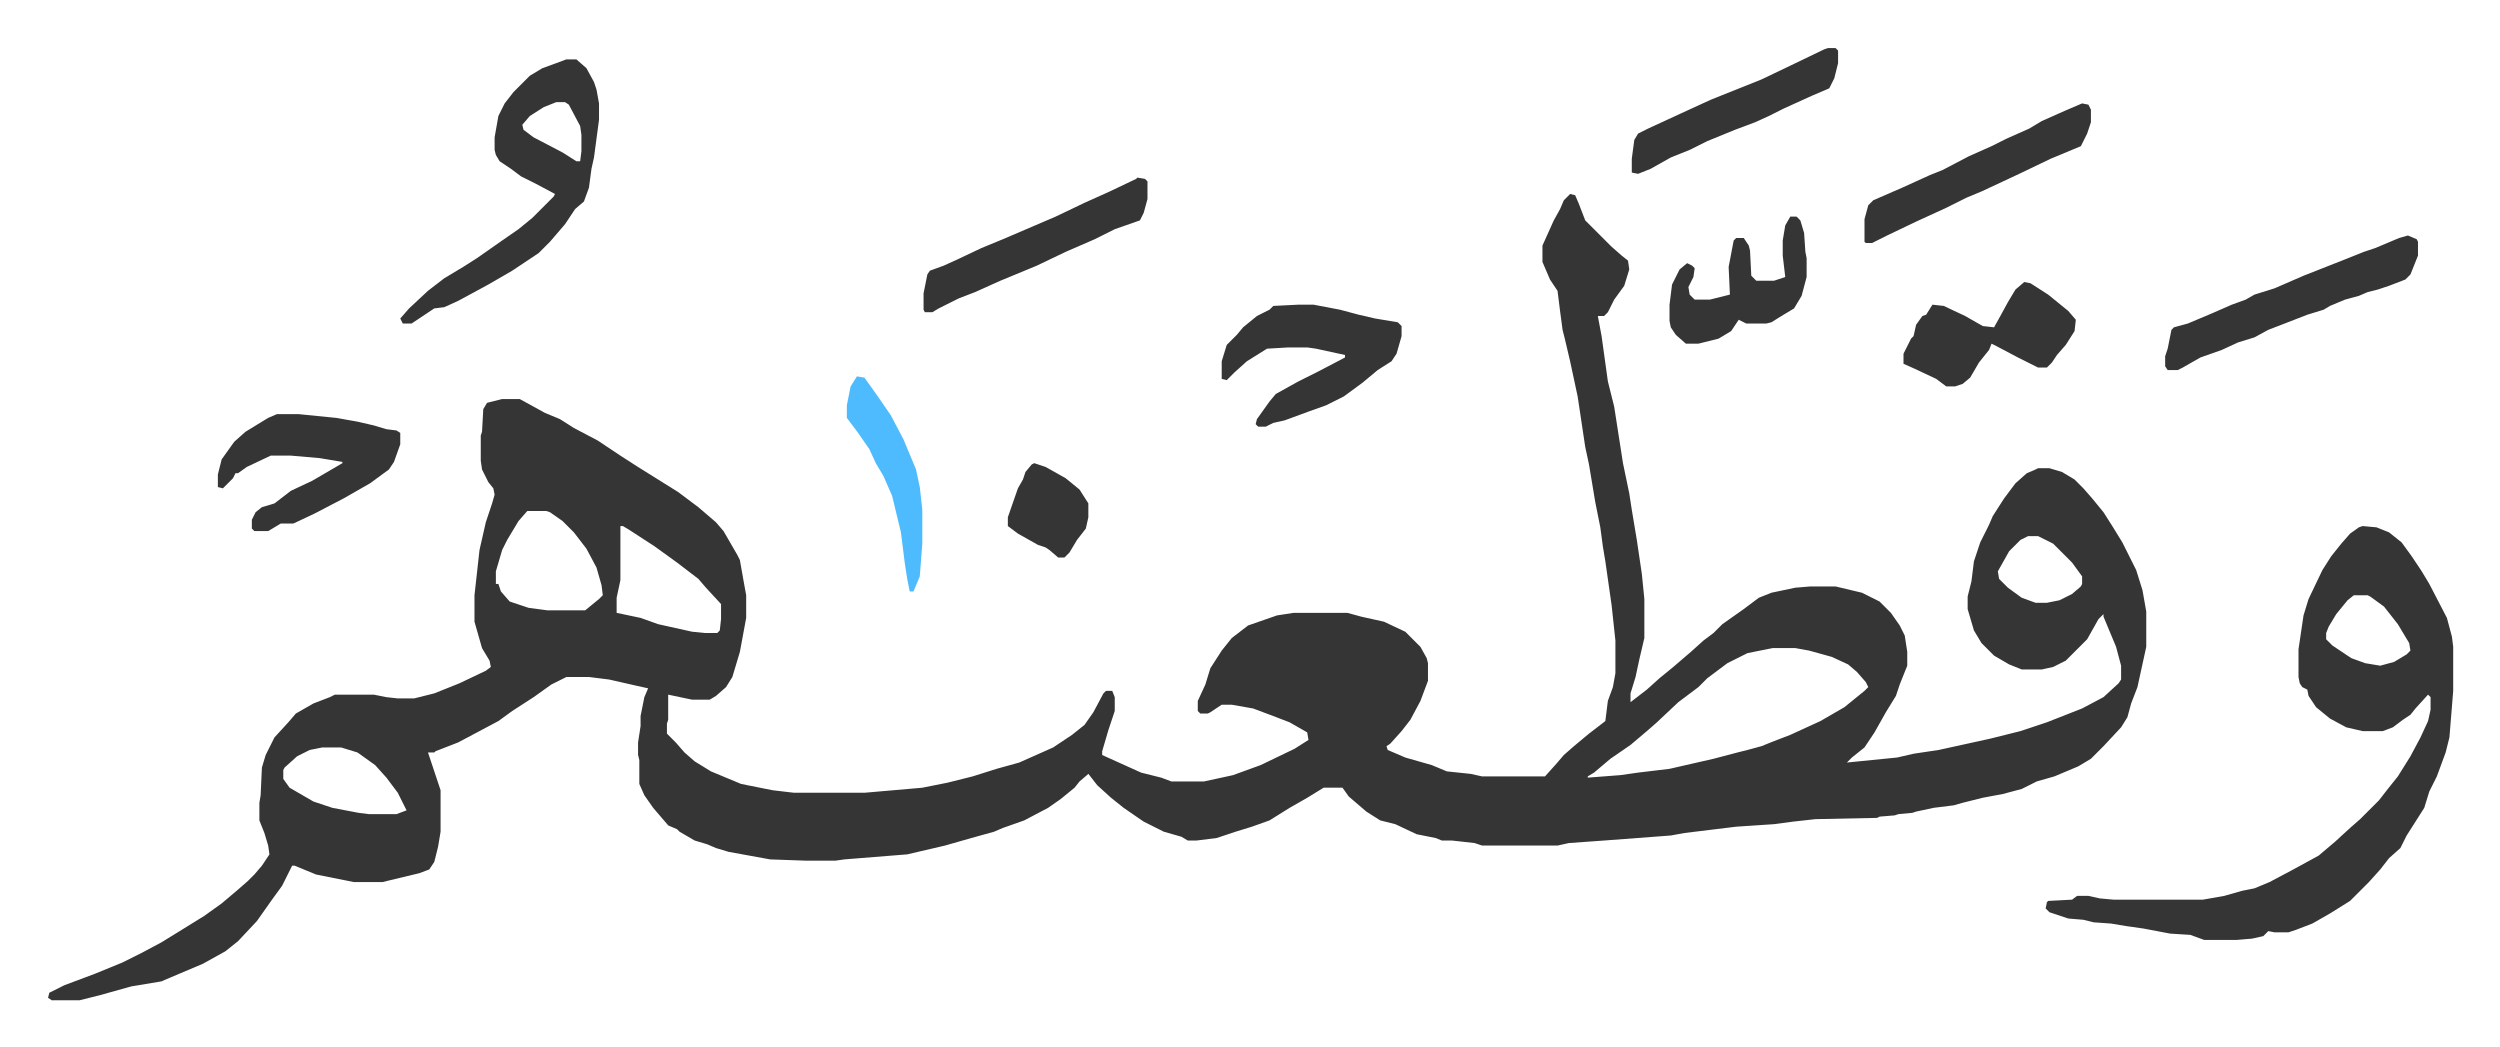 <svg xmlns="http://www.w3.org/2000/svg" viewBox="-38.2 315.8 1987.4 832.4">
    <path fill="#353535" id="rule_normal" d="m1210 470 4 1 3 7 5 13 21 21 8 7 5 4 1 7-4 13-8 11-5 10-3 3h-5l3 16 5 36 5 20 7 45 5 24 2 13 4 24 4 27 2 20v31l-4 17-3 14-4 13v7l13-10 10-9 11-9 14-12 10-9 8-6 7-7 17-12 12-9 10-4 19-4 12-1h20l21 5 14 7 9 9 7 10 4 8 2 13v11l-6 15-3 9-8 13-9 16-8 12-10 8-4 4 40-4 13-3 20-3 41-9 24-6 21-7 28-11 17-9 12-11 2-3v-11l-4-15-10-24v-2l-4 4-9 16-5 5-12 12-10 5-9 2h-16l-10-4-12-7-10-10-6-10-5-17v-10l3-12 2-16 5-15 7-14 3-7 9-14 9-12 9-8 7-3 2-1h9l10 3 10 6 7 7 7 8 9 11 7 11 8 13 4 8 7 14 5 16 3 17v28l-7 32-5 13-3 11-5 8-14 15-10 10-10 6-19 8-14 4-12 6-15 4-16 3-16 4-7 2-16 2-14 3-3 1-11 1-3 1-12 1-2 1-49 1-18 2-15 2-30 2-41 5-11 2-53 4-28 2-9 2h-60l-6-2-18-2h-8l-5-2-15-3-17-8-12-3-11-7-14-12-5-7h-15l-13 8-14 8-16 10-14 5-13 4-15 5-16 2h-7l-5-3-14-4-16-8-16-11-10-8-11-10-7-9-7 6-4 5-11 9-10 7-19 10-17 6-7 3-18 5-21 6-30 7-50 4-7 1h-24l-28-1-33-6-10-3-7-3-10-3-12-7-2-2-7-3-12-14-7-10-4-9v-19l-1-4v-10l2-13v-8l3-15 3-7-9-2-22-5-16-2h-18l-12 6-14 10-17 11-11 8-32 17-18 7-1 1h-5l10 30v33l-2 12-3 12-4 6-8 3-25 6-4 1h-23l-30-6-17-7h-2l-8 16-8 11-12 17-15 16-10 8-18 10-26 11-7 3-24 4-25 7-16 4H3l-3-2 1-4 12-6 24-9 22-9 16-8 15-8 13-8 21-13 14-10 13-11 8-7 5-5 6-7 6-9-1-7-3-10-4-10v-14l1-6 1-22 3-10 7-14 11-12 6-7 14-8 13-5 4-2h31l10 2 9 1h13l16-4 20-8 21-10 4-3-1-5-6-10-4-14-2-7v-21l4-36 5-22 5-15 2-7-1-5-4-5-5-10-1-7v-20l1-3 1-18 3-5 12-3h14l20 11 12 5 11 7 19 10 18 12 14 9 16 10 16 10 16 12 14 12 6 7 11 19 2 4 3 17 2 11v18l-5 27-6 20-5 8-8 7-5 3h-14l-19-4v20l-1 3v8l7 7 7 8 8 7 13 8 24 10 25 5 17 2h56l46-4 20-4 20-5 19-6 18-5 27-12 15-10 10-8 7-10 8-15 2-2h5l2 5v11l-5 15-5 17v3l31 14 16 4 8 3h26l23-5 22-8 27-13 11-7-1-6-14-8-13-5-16-6-17-3h-8l-9 6-2 1h-6l-2-2v-8l6-13 4-13 9-14 8-10 13-10 23-8 13-2h43l11 3 18 4 17 8 7 7 5 5 5 9 1 4v14l-6 16-8 15-7 9-9 10-3 2 1 3 14 6 21 6 12 5 19 2 9 2h50l9-10 6-7 8-7 12-10 13-10 2-16 4-11 2-11v-26l-3-28-5-35-2-12-2-15-4-20-5-30-3-14-6-40-6-28-4-17-2-8-2-15-2-16-6-9-6-14v-13l9-20 5-9 3-7zM381 722l-7 8-9 15-4 8-5 17v10h2l2 6 7 8 15 5 15 2h30l11-9 3-3-1-8-4-14-8-15-10-13-9-9-10-7-3-1zm74 12v43l-3 14v12l19 4 14 5 27 6 10 1h10l2-2 1-9v-12l-12-13-6-7-17-13-18-13-20-13-5-3zm1119 8-6 3-9 9-9 16 1 6 7 7 11 8 11 4h9l10-2 10-5 7-6 1-2v-6l-8-11-15-15-12-6zm-203 89-20 4-16 8-16 12-7 7-16 12-17 16-8 7-13 11-16 11-13 11-5 3v1l26-2 14-2 25-3 35-8 19-5 8-2 11-3 10-4 13-5 24-11 19-11 16-13 3-3-2-4-7-8-7-6-13-6-18-5-11-2zM218 910l-10 2-10 5-10 9-1 2v7l5 7 19 11 15 5 21 4 8 1h22l8-3-7-14-9-12-9-10-14-10-13-4zm1622-176 11 1 10 4 10 8 8 11 8 12 6 10 14 27 4 15 1 8v35l-3 37-3 12-7 19-6 12-4 13-14 22-5 10-9 8-7 9-9 10-15 15-16 10-14 8-13 5-6 2h-11l-5-1-4 4-9 2-12 1h-26l-11-4-16-1-21-4-14-2-12-2-14-1-8-2-12-1-15-5-3-3 1-5 1-1 19-1 4-3h9l9 2 11 1h71l17-3 14-4 10-2 12-5 17-9 22-12 13-11 12-11 8-7 15-15 7-9 8-10 10-16 8-15 6-13 2-9v-10l-2-2-10 11-4 5-6 4-8 6-8 3h-16l-13-3-13-7-11-9-6-9-1-5-4-2-2-3-1-5v-22l4-27 4-13 11-23 7-11 8-10 7-8 7-5zm-7 55-5 4-9 11-6 10-2 5v5l5 5 15 10 11 4 12 2 11-3 10-6 3-3-1-6-9-15-11-14-11-8-2-1zM412 363h8l8 7 6 11 2 6 2 11v13l-4 30-2 9-2 15-4 11-7 6-8 12-12 14-9 9-21 14-19 11-24 13-11 5-8 1-18 12h-7l-2-4 7-8 15-14 13-10 15-9 11-7 20-14 13-9 11-9 12-12 5-5 1-2-15-8-12-6-8-6-9-6-3-5-1-4v-10l3-17 5-10 7-9 13-13 10-6 11-4zm-8 34-10 4-11 7-6 7 1 4 8 6 23 12 11 7h3l1-8v-13l-1-7-9-17-3-2z"/>
    <path fill="#353535" id="rule_normal" d="M994 558h12l21 4 15 4 13 3 18 3 3 3v8l-4 14-4 6-11 7-12 10-15 11-14 7-14 5-19 7-9 2-6 3h-6l-2-2 1-4 10-14 5-6 18-10 16-8 21-11v-2l-23-5-7-1h-15l-17 1-16 10-10 9-6 6-4-1v-14l4-13 8-8 5-6 11-9 10-5 3-3zm-812 87h17l30 3 17 3 13 3 10 3 8 1 3 2v9l-5 14-4 6-15 11-21 12-23 12-17 8h-10l-10 6h-11l-2-2v-7l3-6 5-4 10-3 13-10 17-8 24-14v-1l-18-3-23-2h-16l-19 9-7 5h-2l-2 4-8 8-4-1v-10l3-12 10-14 9-8 18-11zm1694-142 7 3 1 2v11l-6 15-4 4-13 5-9 3-8 2-7 3-11 3-12 5-5 3-13 4-18 7-13 5-11 6-13 4-13 6-17 6-14 8-4 2h-8l-2-3v-8l2-6 3-15 2-2 11-3 19-8 16-7 11-4 7-4 16-5 23-10 33-13 15-6 9-3 19-8zm-305 37 5 1 14 9 16 13 6 7-1 9-7 11-7 8-4 6-4 4h-7l-16-8-17-9-4-2-2 5-8 10-7 12-6 5-6 2h-7l-8-6-17-8-9-4v-8l6-12 2-2 2-9 5-7 3-1 5-8 9 1 17 8 14 8 9 1 5-9 6-11 6-10zm46-142 5 1 2 4v10l-3 9-5 10-24 10-25 12-30 14-12 5-16 8-24 11-23 11-12 6h-5l-1-1v-18l3-11 4-4 23-10 22-10 10-4 21-11 18-8 12-6 18-8 10-6 18-8zm-751 59 6 1 2 2v14l-3 11-3 6-20 7-16 8-23 10-23 11-29 12-20 9-13 5-16 8-5 3h-6l-1-2v-13l3-15 2-3 11-4 11-5 19-9 17-7 21-9 21-9 23-11 20-9 21-10zm549-103h6l2 2v10l-3 12-4 8-14 6-22 10-12 6-11 5-16 6-22 9-14 7-15 6-16 9-10 4-5-1v-11l2-15 3-5 8-4 26-12 24-11 20-8 20-8 23-11 27-13zm-30 134h5l3 3 3 10 1 15 1 5v15l-4 15-6 10-10 6-8 5-4 1h-16l-6-3-6 9-10 6-16 4h-10l-8-7-4-6-1-5v-13l2-16 6-12 6-5 4 2 2 2-1 7-4 8 1 6 4 4h12l12-3 4-1-1-22 4-21 2-2h6l4 6 1 4 1 20 4 4h14l9-3-2-17v-12l2-12z"/>
    <path fill="#4ebbff" id="rule_madd_normal_2_vowels" d="m643 615 6 1 10 14 11 16 10 19 10 24 3 14 2 18v27l-2 26-5 12h-3l-2-10-2-13-3-24-7-29-7-16-6-10-5-11-9-13-9-12v-10l3-15z"/>
    <path fill="#353535" id="rule_normal" d="m784 684 9 3 16 9 11 9 7 11v11l-2 9-7 9-6 10-4 4h-5l-7-6-3-2-6-2-16-9-8-6v-7l8-23 4-7 2-6 5-6z"/>
</svg>
